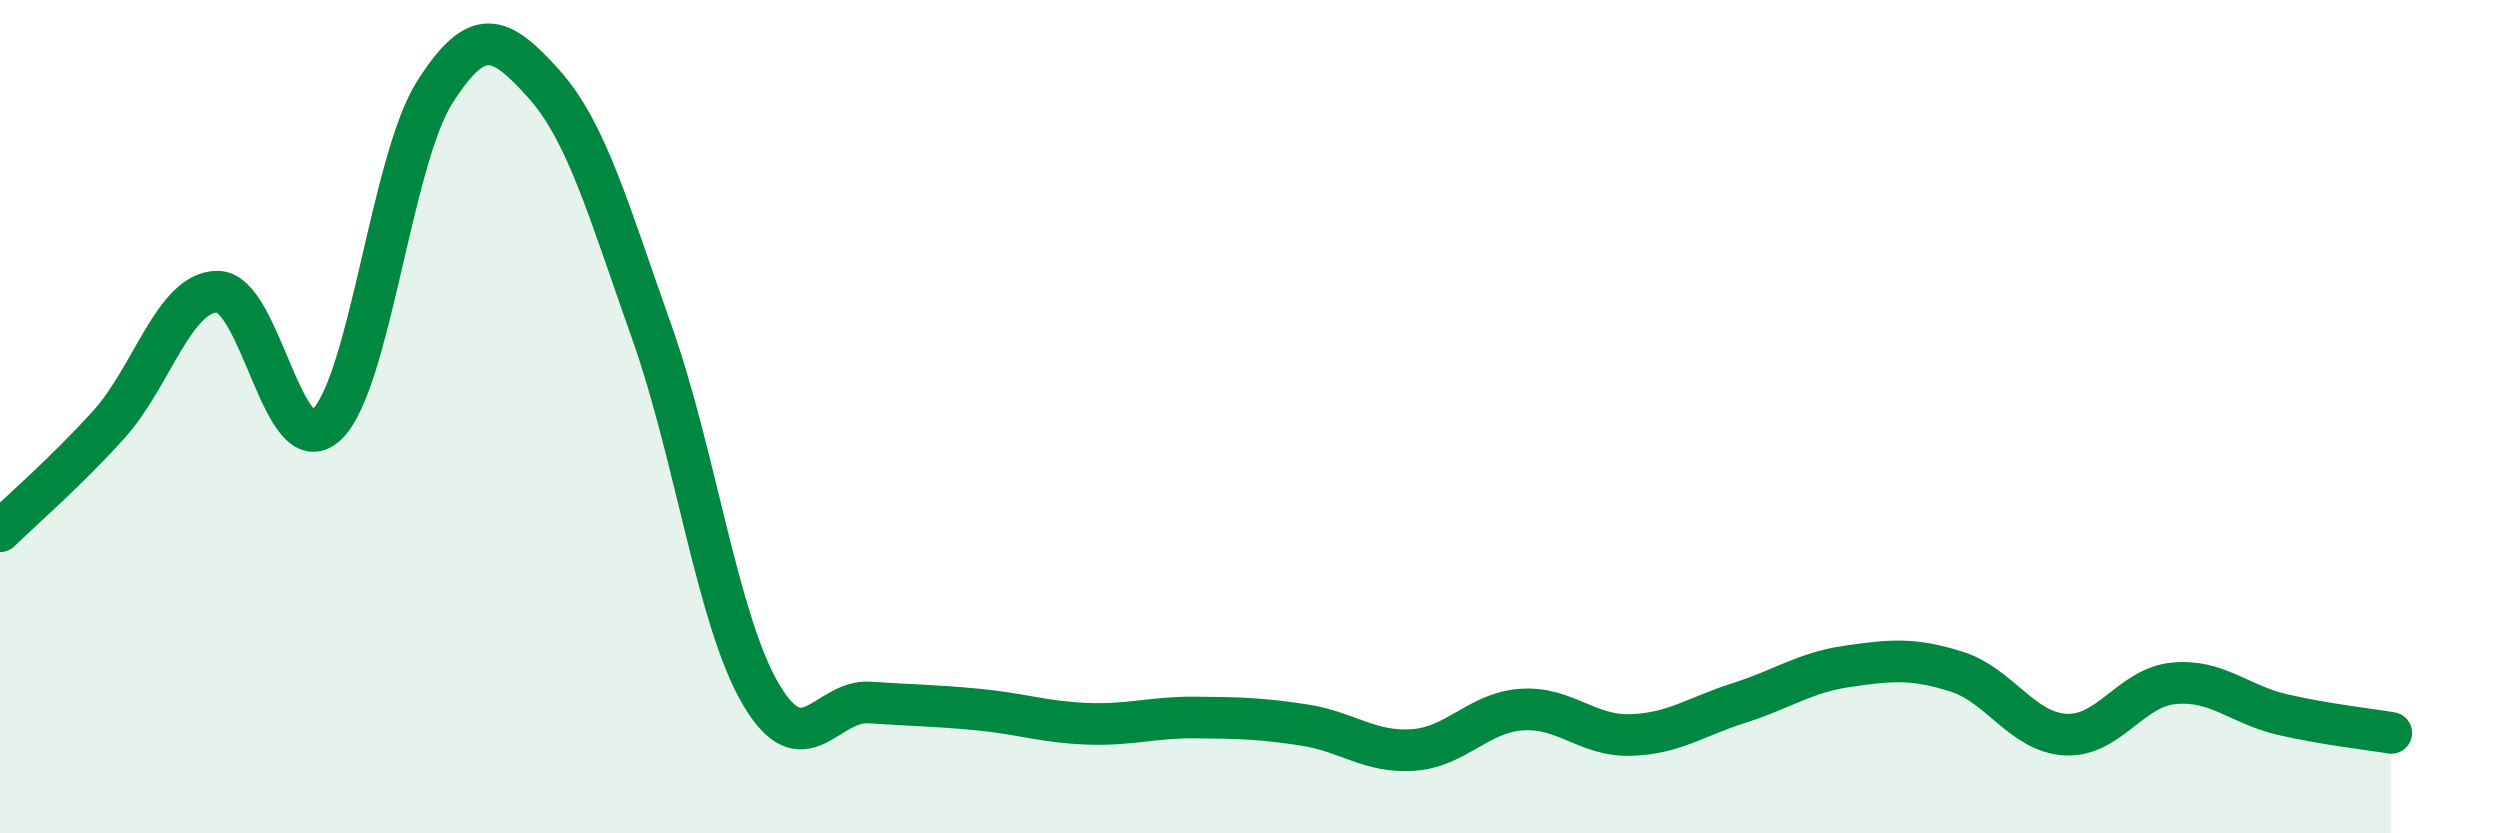 
    <svg width="60" height="20" viewBox="0 0 60 20" xmlns="http://www.w3.org/2000/svg">
      <path
        d="M 0,12.75 C 0.52,12.24 1.57,11.34 2.61,10.19 C 3.65,9.04 4.18,7 5.22,7 C 6.26,7 6.79,11.16 7.83,10.2 C 8.87,9.24 9.39,3.86 10.43,2.22 C 11.47,0.58 12,0.85 13.04,2 C 14.08,3.15 14.61,5.06 15.65,7.99 C 16.69,10.92 17.22,14.89 18.26,16.66 C 19.3,18.43 19.83,16.79 20.87,16.86 C 21.91,16.93 22.44,16.93 23.48,17.03 C 24.52,17.13 25.05,17.33 26.09,17.37 C 27.13,17.41 27.66,17.21 28.7,17.22 C 29.74,17.23 30.26,17.24 31.3,17.4 C 32.34,17.56 32.87,18.07 33.91,18 C 34.95,17.93 35.48,17.1 36.52,17.03 C 37.56,16.96 38.09,17.67 39.13,17.64 C 40.17,17.61 40.7,17.2 41.74,16.87 C 42.78,16.54 43.31,16.14 44.35,15.99 C 45.39,15.84 45.92,15.79 46.96,16.12 C 48,16.45 48.53,17.57 49.57,17.63 C 50.61,17.69 51.13,16.5 52.17,16.4 C 53.21,16.3 53.74,16.91 54.78,17.15 C 55.82,17.39 56.87,17.5 57.39,17.59L57.39 20L0 20Z"
        fill="#008740"
        opacity="0.1"
        stroke-linecap="round"
        stroke-linejoin="round"
      />
      <path
        d="M 0,12.75 C 0.52,12.24 1.57,11.34 2.61,10.19 C 3.65,9.04 4.18,7 5.22,7 C 6.26,7 6.79,11.16 7.83,10.2 C 8.87,9.24 9.39,3.86 10.43,2.22 C 11.47,0.58 12,0.85 13.04,2 C 14.08,3.15 14.61,5.06 15.65,7.99 C 16.69,10.92 17.22,14.89 18.26,16.66 C 19.3,18.43 19.83,16.79 20.87,16.86 C 21.91,16.93 22.44,16.93 23.48,17.03 C 24.52,17.13 25.05,17.33 26.09,17.37 C 27.13,17.41 27.66,17.21 28.7,17.22 C 29.74,17.23 30.26,17.24 31.3,17.4 C 32.34,17.56 32.87,18.07 33.91,18 C 34.95,17.93 35.48,17.1 36.52,17.03 C 37.56,16.96 38.09,17.67 39.13,17.64 C 40.17,17.61 40.7,17.2 41.74,16.87 C 42.78,16.54 43.31,16.14 44.35,15.99 C 45.39,15.84 45.92,15.79 46.96,16.12 C 48,16.45 48.53,17.57 49.57,17.63 C 50.61,17.69 51.13,16.5 52.17,16.4 C 53.21,16.3 53.74,16.91 54.78,17.15 C 55.82,17.39 56.87,17.5 57.39,17.59"
        stroke="#008740"
        stroke-width="1"
        fill="none"
        stroke-linecap="round"
        stroke-linejoin="round"
      />
    </svg>
  